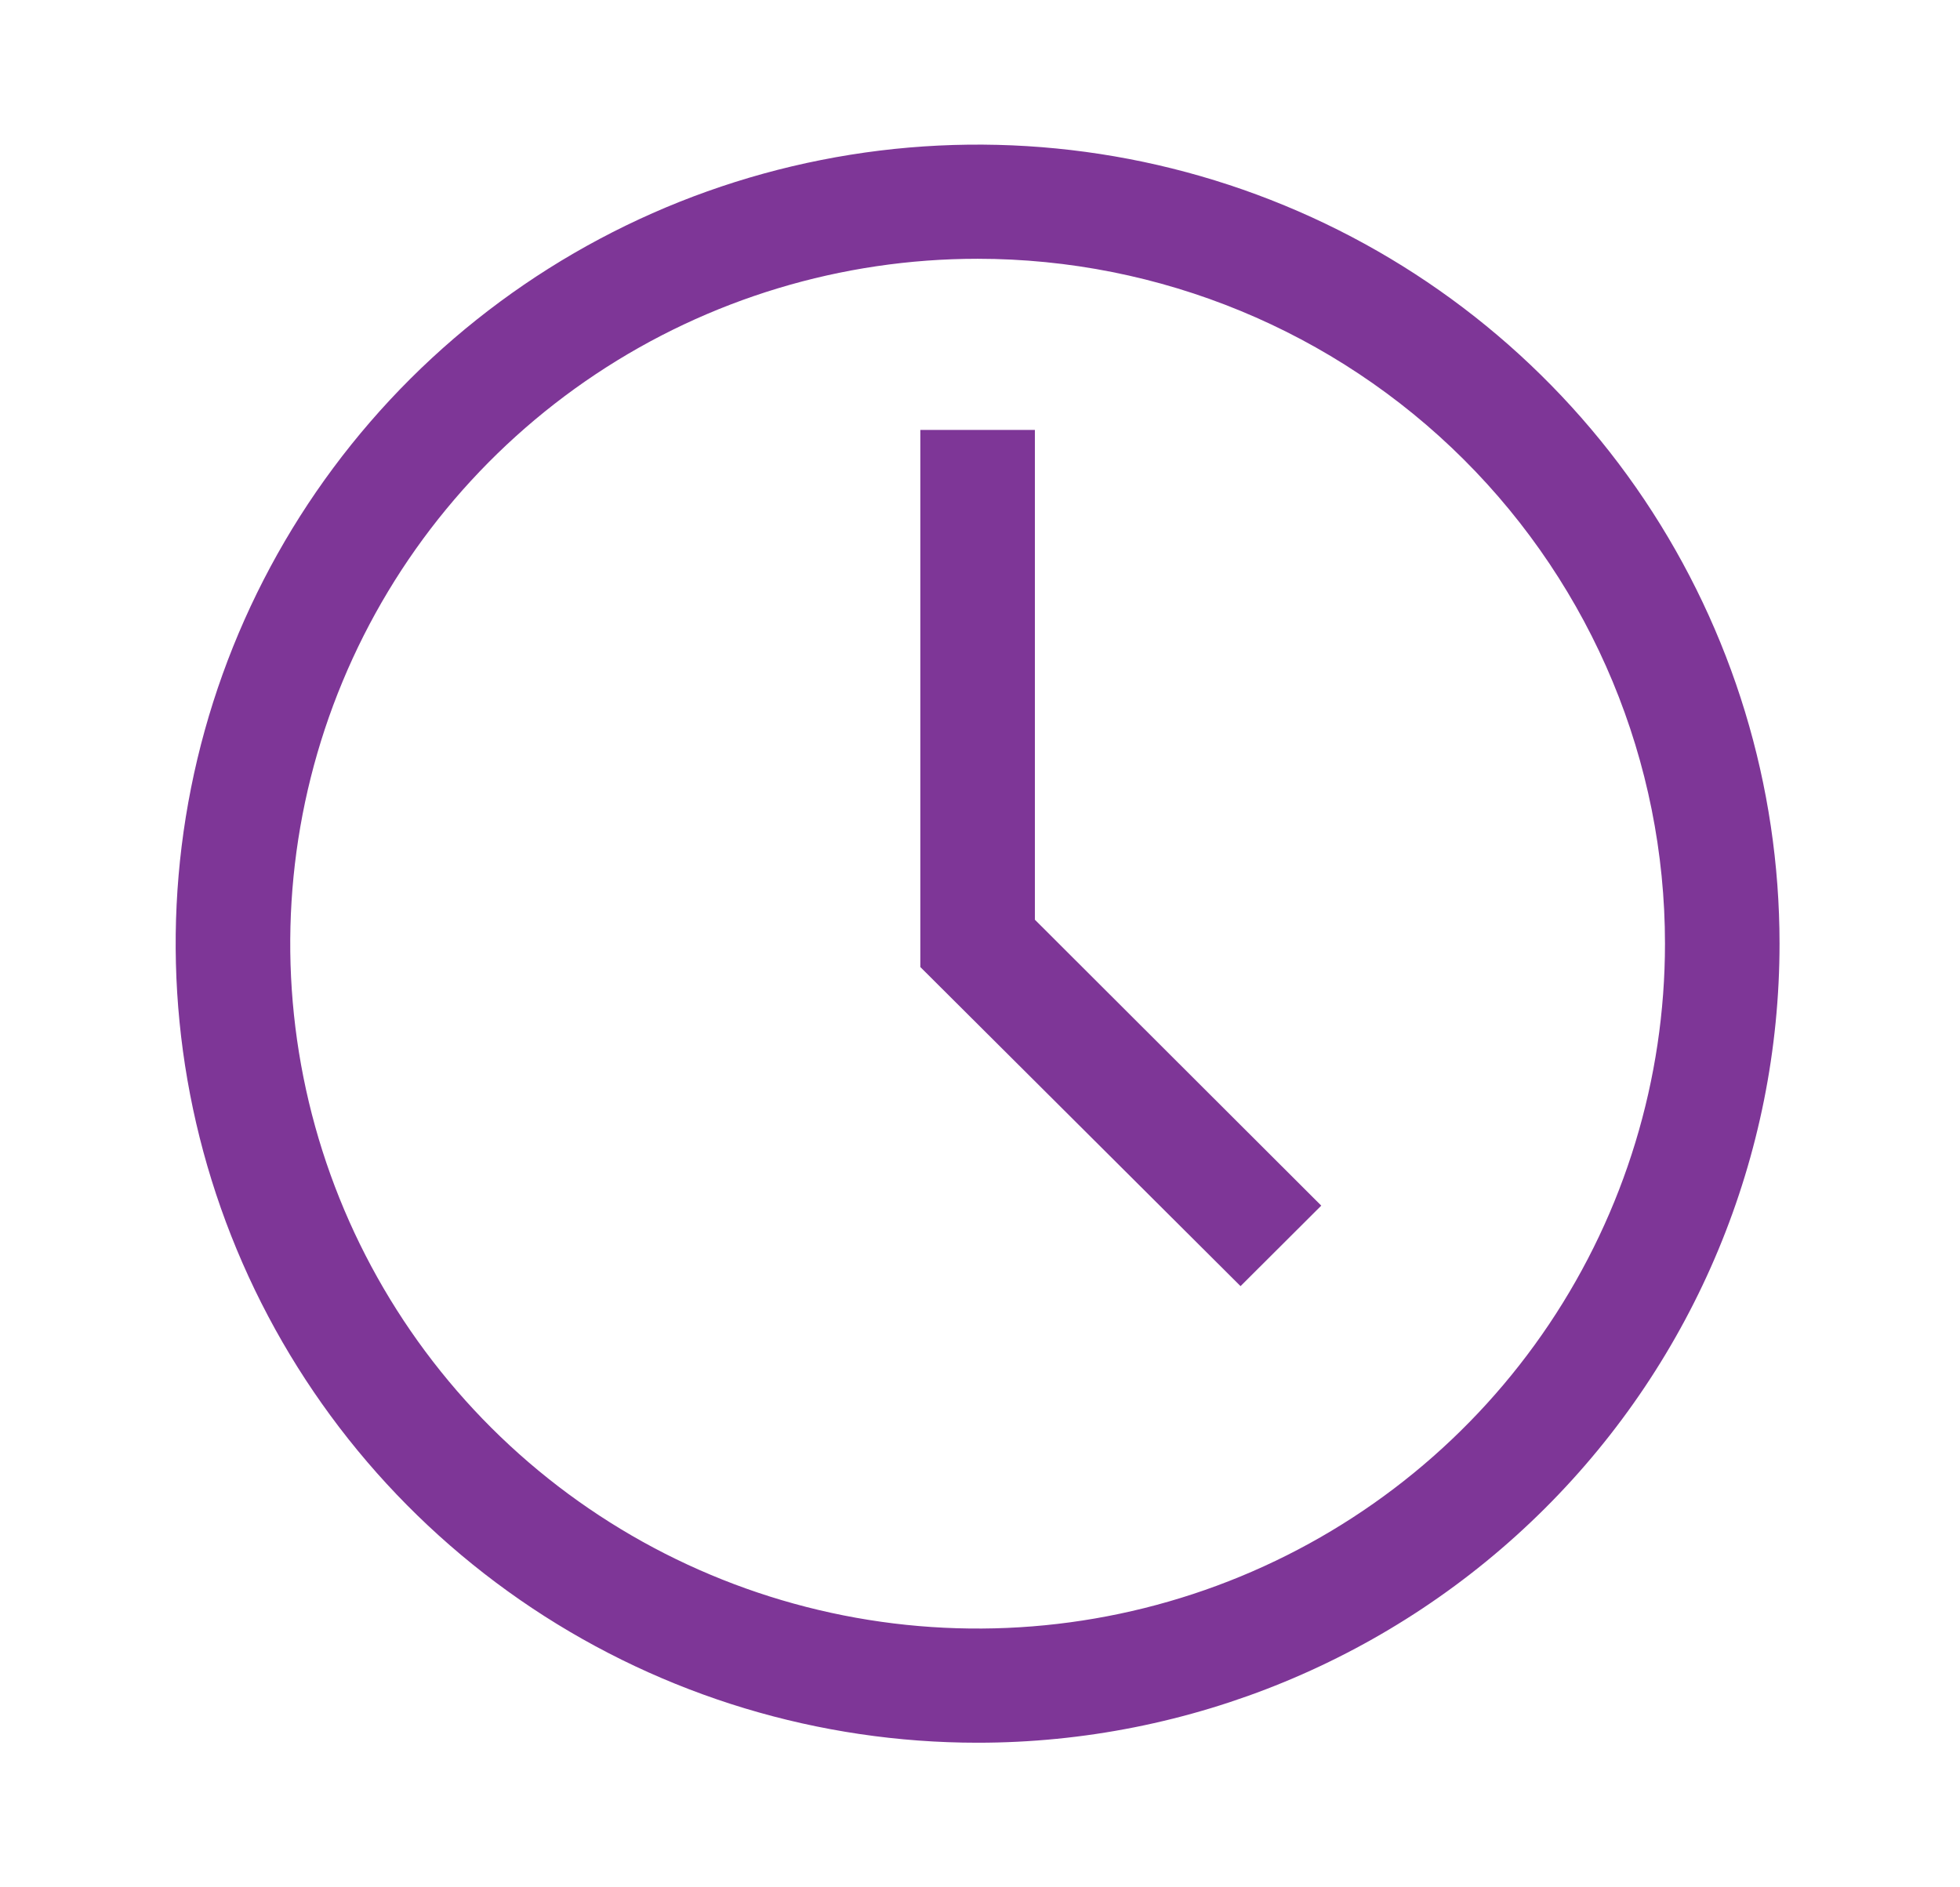 <?xml version="1.0" encoding="UTF-8"?> <svg xmlns="http://www.w3.org/2000/svg" width="27" height="26" viewBox="0 0 27 26" fill="none"><path d="M13.467 24.008C11.282 24.008 9.146 23.363 7.329 22.153C5.513 20.943 4.097 19.224 3.261 17.213C2.425 15.201 2.206 12.988 2.632 10.853C3.058 8.717 4.111 6.756 5.655 5.216C7.2 3.677 9.169 2.628 11.312 2.204C13.454 1.779 15.676 1.997 17.694 2.83C19.713 3.663 21.438 5.074 22.652 6.884C23.866 8.695 24.514 10.823 24.514 13C24.514 15.92 23.35 18.72 21.278 20.784C19.206 22.848 16.397 24.008 13.467 24.008ZM13.467 3.565C11.594 3.565 9.763 4.118 8.206 5.155C6.649 6.192 5.435 7.665 4.719 9.389C4.002 11.113 3.815 13.011 4.18 14.841C4.545 16.671 5.447 18.352 6.771 19.672C8.096 20.992 9.783 21.89 11.62 22.254C13.456 22.618 15.36 22.431 17.09 21.717C18.82 21.003 20.299 19.794 21.34 18.242C22.38 16.691 22.936 14.866 22.936 13C22.936 10.498 21.938 8.098 20.162 6.328C18.386 4.559 15.978 3.565 13.467 3.565Z" fill="#7E3697"></path><path d="M17.089 17.718L12.678 13.322V5.923H14.256V12.67L18.201 16.609L17.089 17.718Z" fill="#7E3697"></path></svg> 